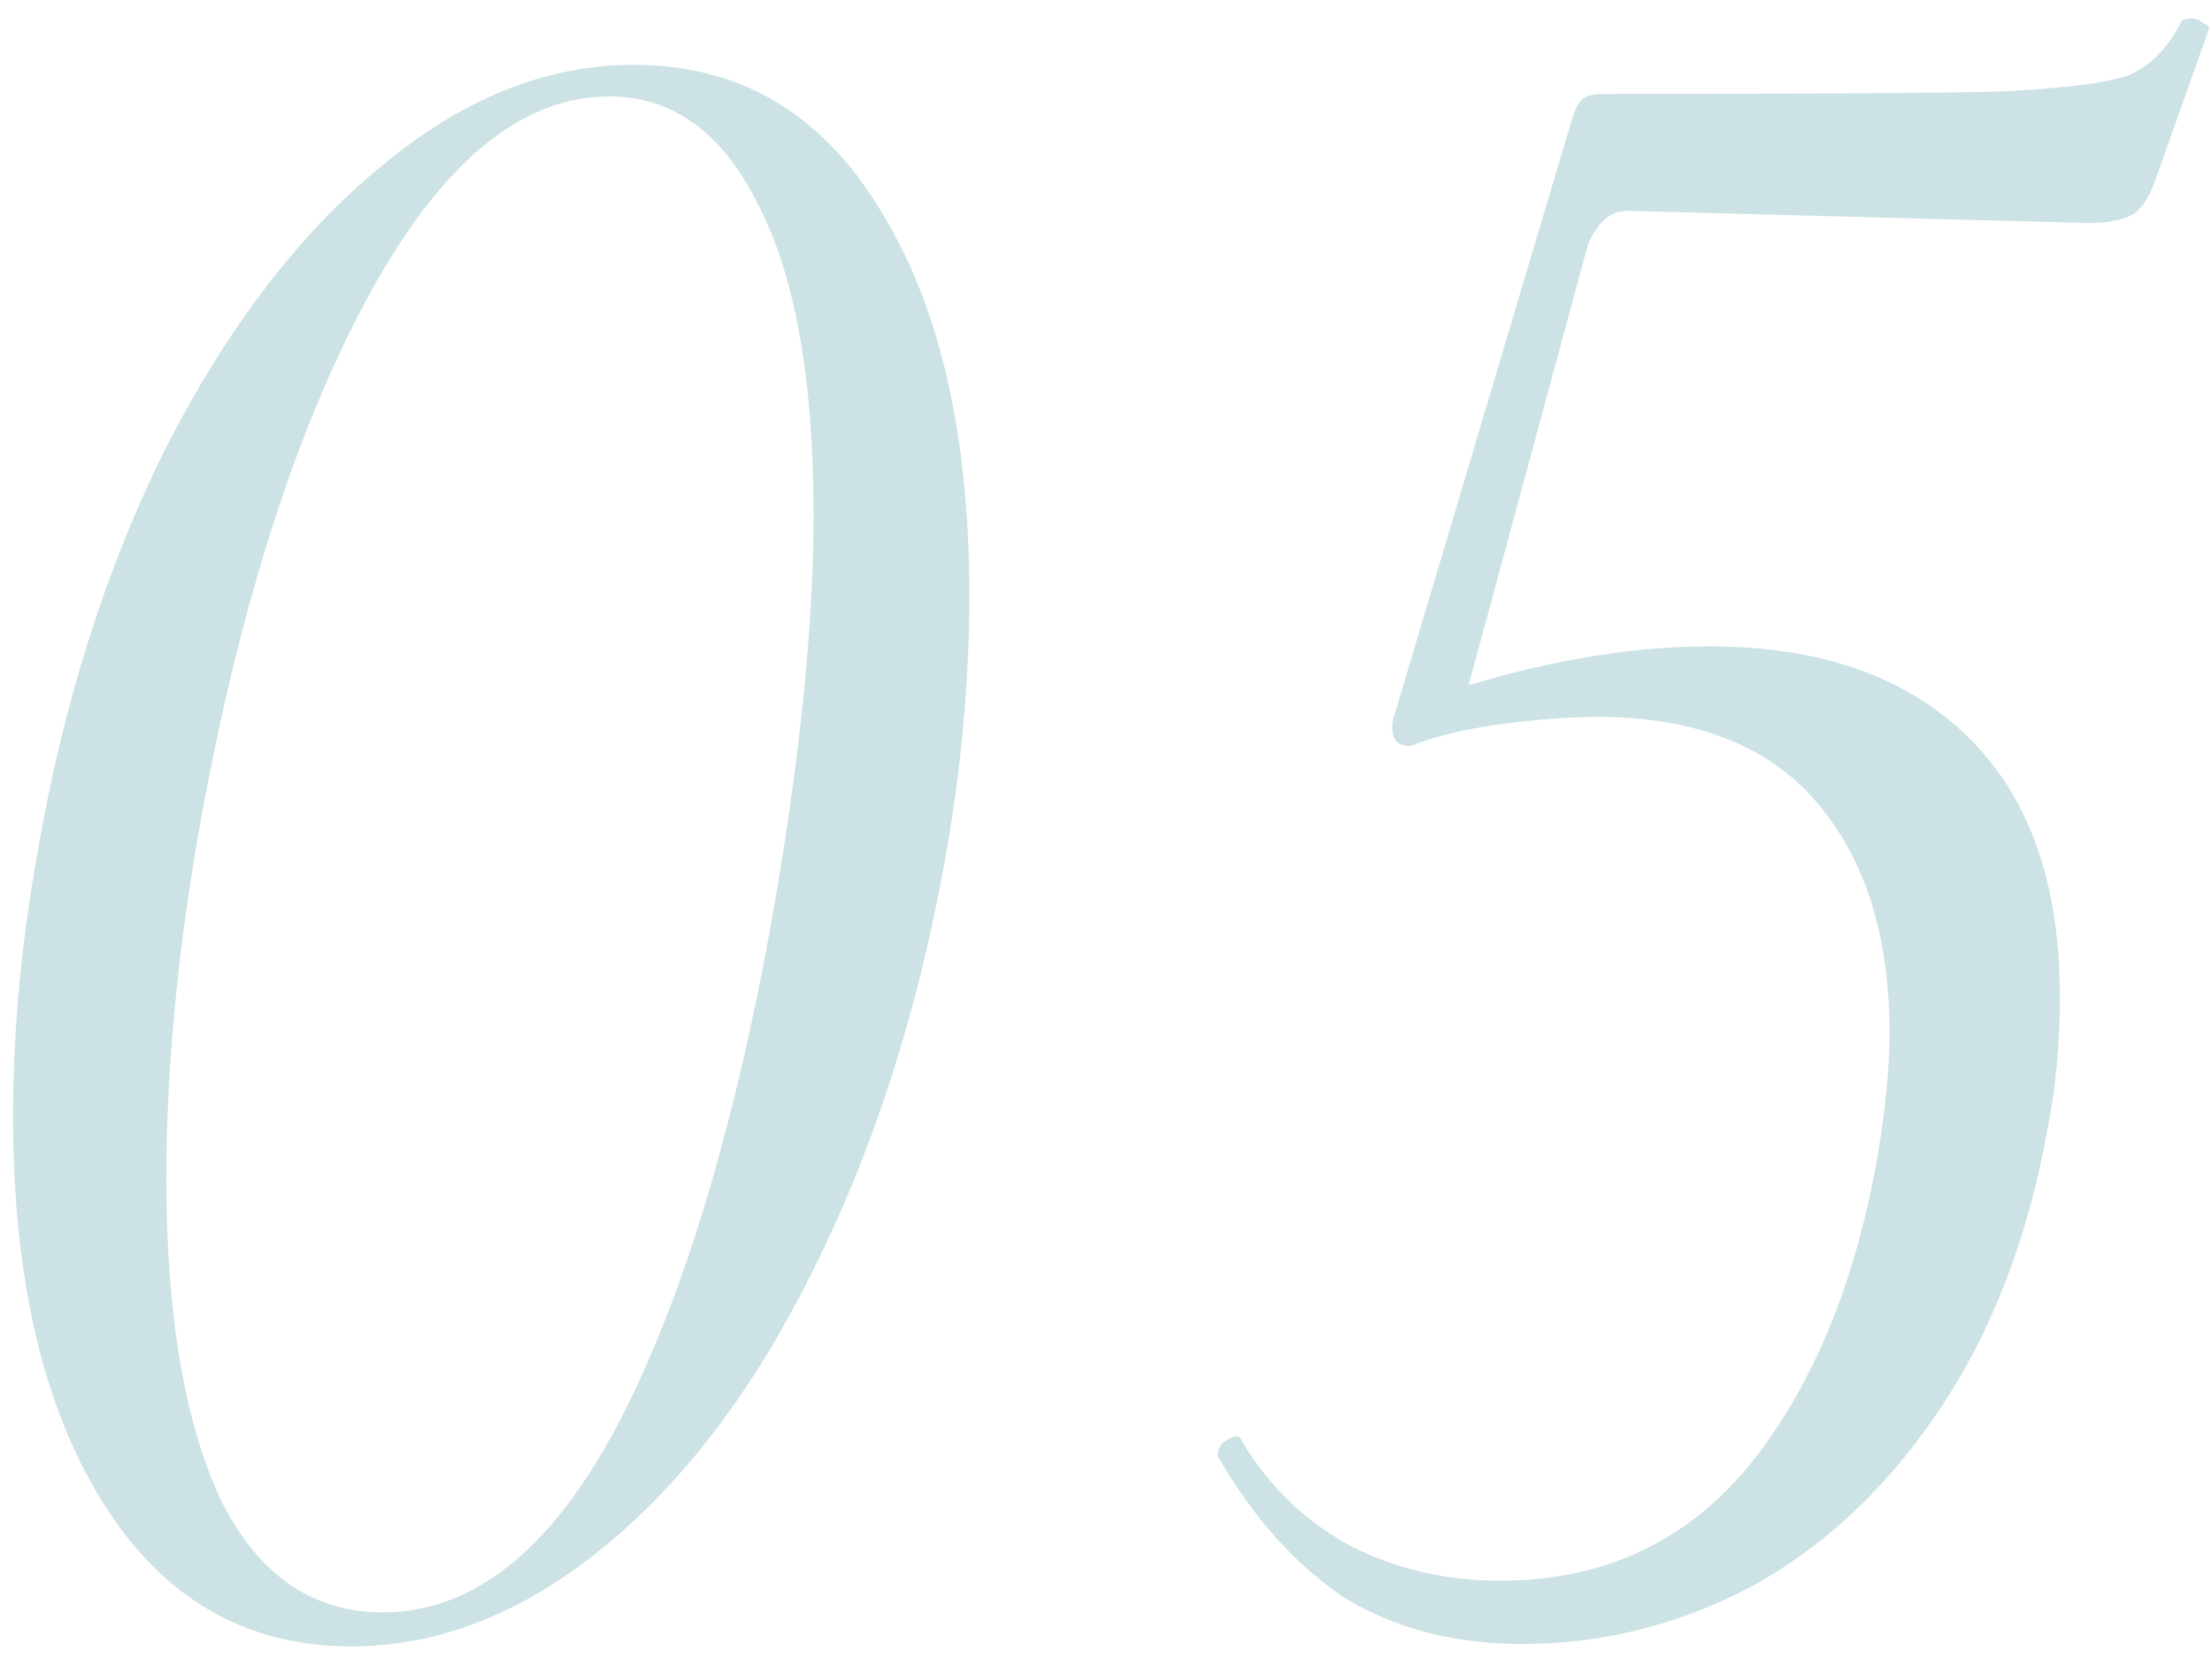 <?xml version="1.0" encoding="UTF-8"?> <svg xmlns="http://www.w3.org/2000/svg" width="100" height="75" viewBox="0 0 100 75" fill="none"> <path opacity="0.2" d="M15.88 74.43C11.113 74.43 7.373 72.267 4.66 67.94C1.947 63.613 0.59 57.783 0.59 50.45C0.59 46.637 0.957 42.677 1.69 38.57C2.863 31.75 4.807 25.627 7.52 20.2C10.307 14.773 13.533 10.557 17.2 7.55C20.867 4.47 24.68 2.93 28.64 2.93C33.407 2.93 37.11 5.093 39.75 9.42C42.463 13.747 43.82 19.577 43.82 26.91C43.82 30.797 43.453 34.793 42.72 38.9C41.473 45.793 39.493 51.953 36.78 57.38C34.14 62.733 30.987 66.913 27.32 69.92C23.653 72.927 19.84 74.43 15.88 74.43ZM17.31 72.89C21.417 72.89 24.973 70.03 27.98 64.31C30.987 58.517 33.37 50.487 35.13 40.22C36.23 33.62 36.78 27.973 36.78 23.28C36.78 17.12 35.937 12.427 34.25 9.2C32.637 5.973 30.4 4.36 27.54 4.36C23.507 4.36 19.84 7.44 16.54 13.6C13.24 19.76 10.71 27.827 8.95 37.8C7.997 43.3 7.52 48.47 7.52 53.31C7.52 59.397 8.327 64.2 9.94 67.72C11.627 71.167 14.083 72.89 17.31 72.89ZM98.623 0.95C98.697 0.877 98.843 0.84 99.063 0.84C99.283 0.84 99.466 0.913 99.613 1.06C99.833 1.133 99.906 1.243 99.833 1.39L97.413 8.21C97.12 9.017 96.753 9.53 96.313 9.75C95.873 9.97 95.213 10.08 94.333 10.08L73.543 9.53C72.81 9.53 72.223 10.043 71.783 11.07L66.393 30.98C70.28 29.807 73.91 29.22 77.283 29.22C82.27 29.22 86.156 30.577 88.943 33.29C91.73 36.003 93.123 39.927 93.123 45.06C93.123 47.187 92.94 49.167 92.573 51C91.693 55.913 90.08 60.13 87.733 63.65C85.386 67.17 82.563 69.847 79.263 71.68C75.963 73.44 72.48 74.32 68.813 74.32C65.733 74.32 63.056 73.623 60.783 72.23C58.583 70.763 56.676 68.637 55.063 65.85V65.74C55.063 65.447 55.21 65.227 55.503 65.08C55.87 64.86 56.09 64.897 56.163 65.19C57.41 67.243 59.06 68.82 61.113 69.92C63.166 70.947 65.403 71.46 67.823 71.46C72.443 71.46 76.183 69.737 79.043 66.29C81.903 62.77 83.847 58.113 84.873 52.32C85.24 50.12 85.423 48.25 85.423 46.71C85.423 42.31 84.323 38.827 82.123 36.26C79.923 33.693 76.623 32.41 72.223 32.41C70.977 32.41 69.51 32.52 67.823 32.74C66.21 32.96 64.853 33.29 63.753 33.73C63.093 33.73 62.837 33.327 62.983 32.52L71.013 5.57C71.16 5.057 71.306 4.727 71.453 4.58C71.6 4.36 71.93 4.25 72.443 4.25C81.463 4.25 87.44 4.213 90.373 4.14C93.38 3.993 95.36 3.737 96.313 3.37C97.266 2.93 98.037 2.123 98.623 0.95Z" fill="#006F7A"></path> </svg> 